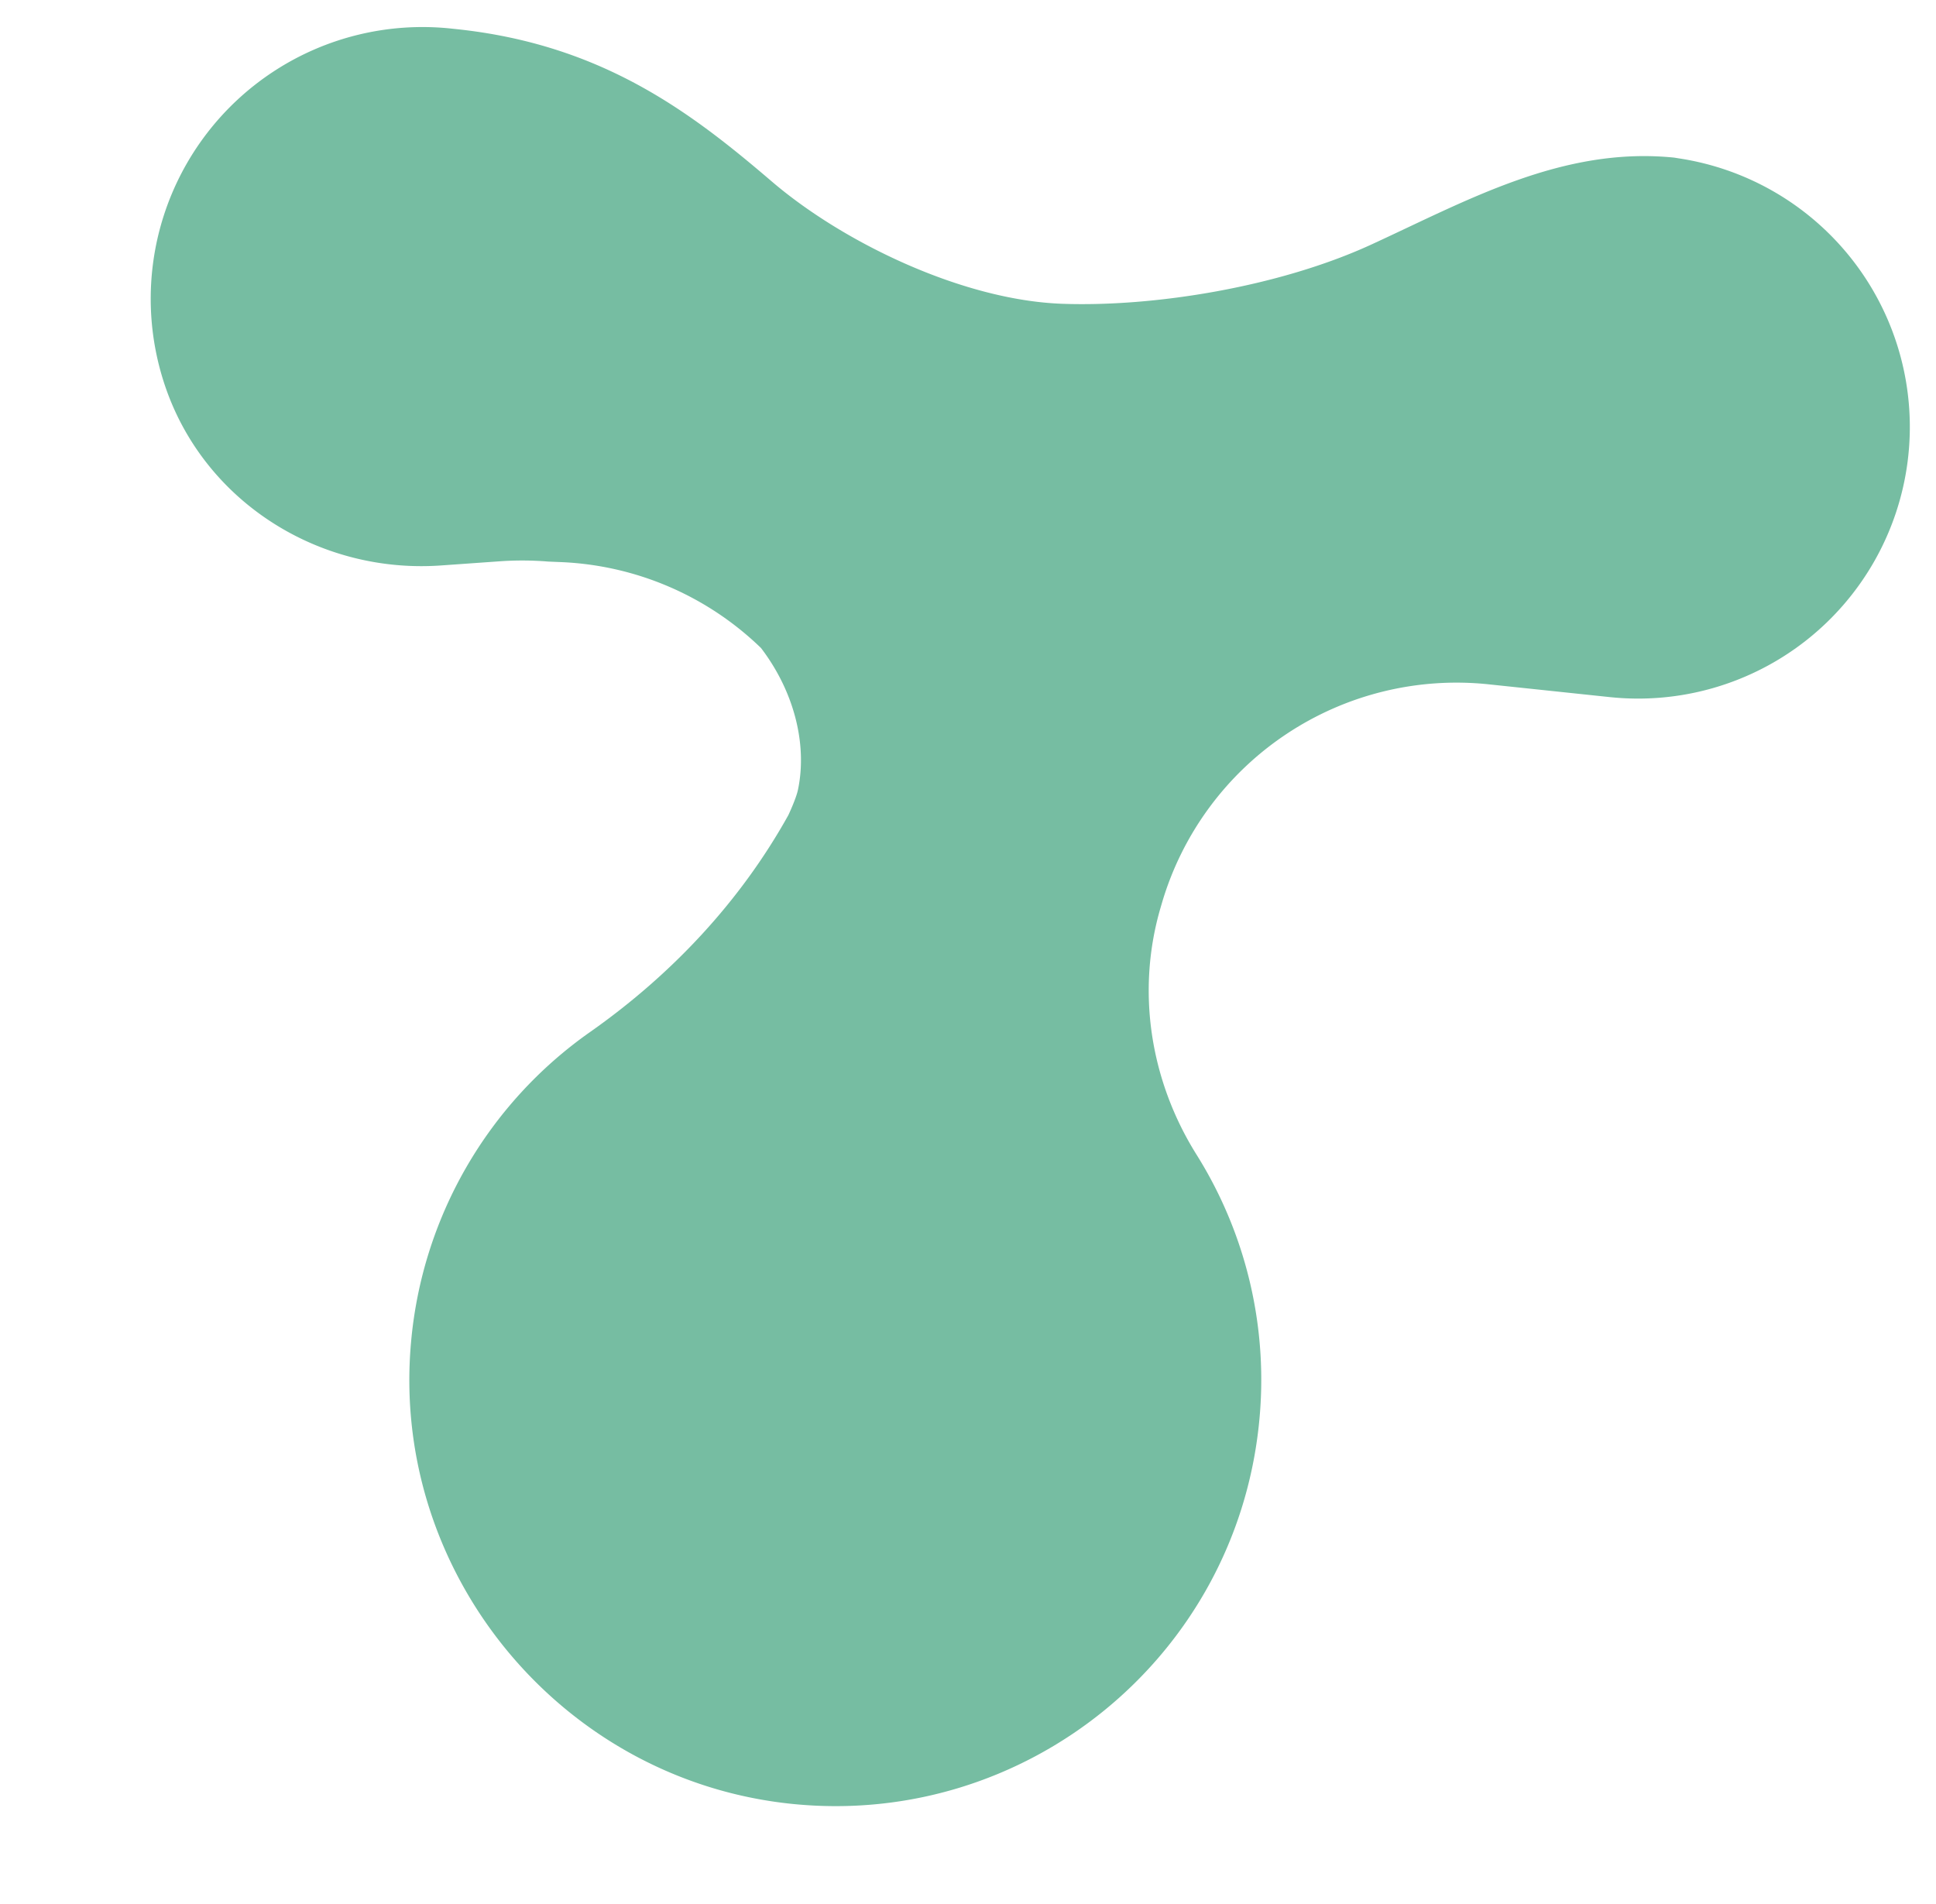 <svg xmlns="http://www.w3.org/2000/svg" width="1050.898" height="1033.578" viewBox="0 0 1050.898 1033.578">
  <path id="Pfad_154" data-name="Pfad 154" d="M374.045,330.824c21.046,22.322,30.5,50.332,27.979,74.461-.5,4.871-3.717,14.112-3.717,14.112-21.076,49.545-54,92.831-94.537,128.264a230.48,230.48,0,0,0-79.036,177.647c1.93,125.926,106.3,228.091,232.236,227.458,127.08-.633,229.9-103.849,229.9-231.072a230.025,230.025,0,0,0-49.055-142.356c-29.235-37.333-41.958-84.969-33.35-131.594l.439-2.43a166.6,166.6,0,0,1,163.82-136.342H834.7a147.395,147.395,0,0,0,6.454-294.648l-2.3-.133c-60.86.235-109.159,34.841-158.715,64.27C632.994,106.44,566.732,124.5,516.717,127.925c-53.681,3.666-121.29-20.484-163.422-49.464-47.033-32.36-98.958-64.27-178.78-64.27h-3.073A147.444,147.444,0,0,0,40.5,229.313c29.358,56.642,93.362,86.337,156.172,75.166L228,298.914a173.161,173.161,0,0,1,26.335-2.635l6.719-.429A165.887,165.887,0,0,1,374.045,330.824Z" transform="matrix(0.995, 0.105, -0.105, 0.995, 75.672, -16.627)" fill="#76bda2"/>
</svg>
